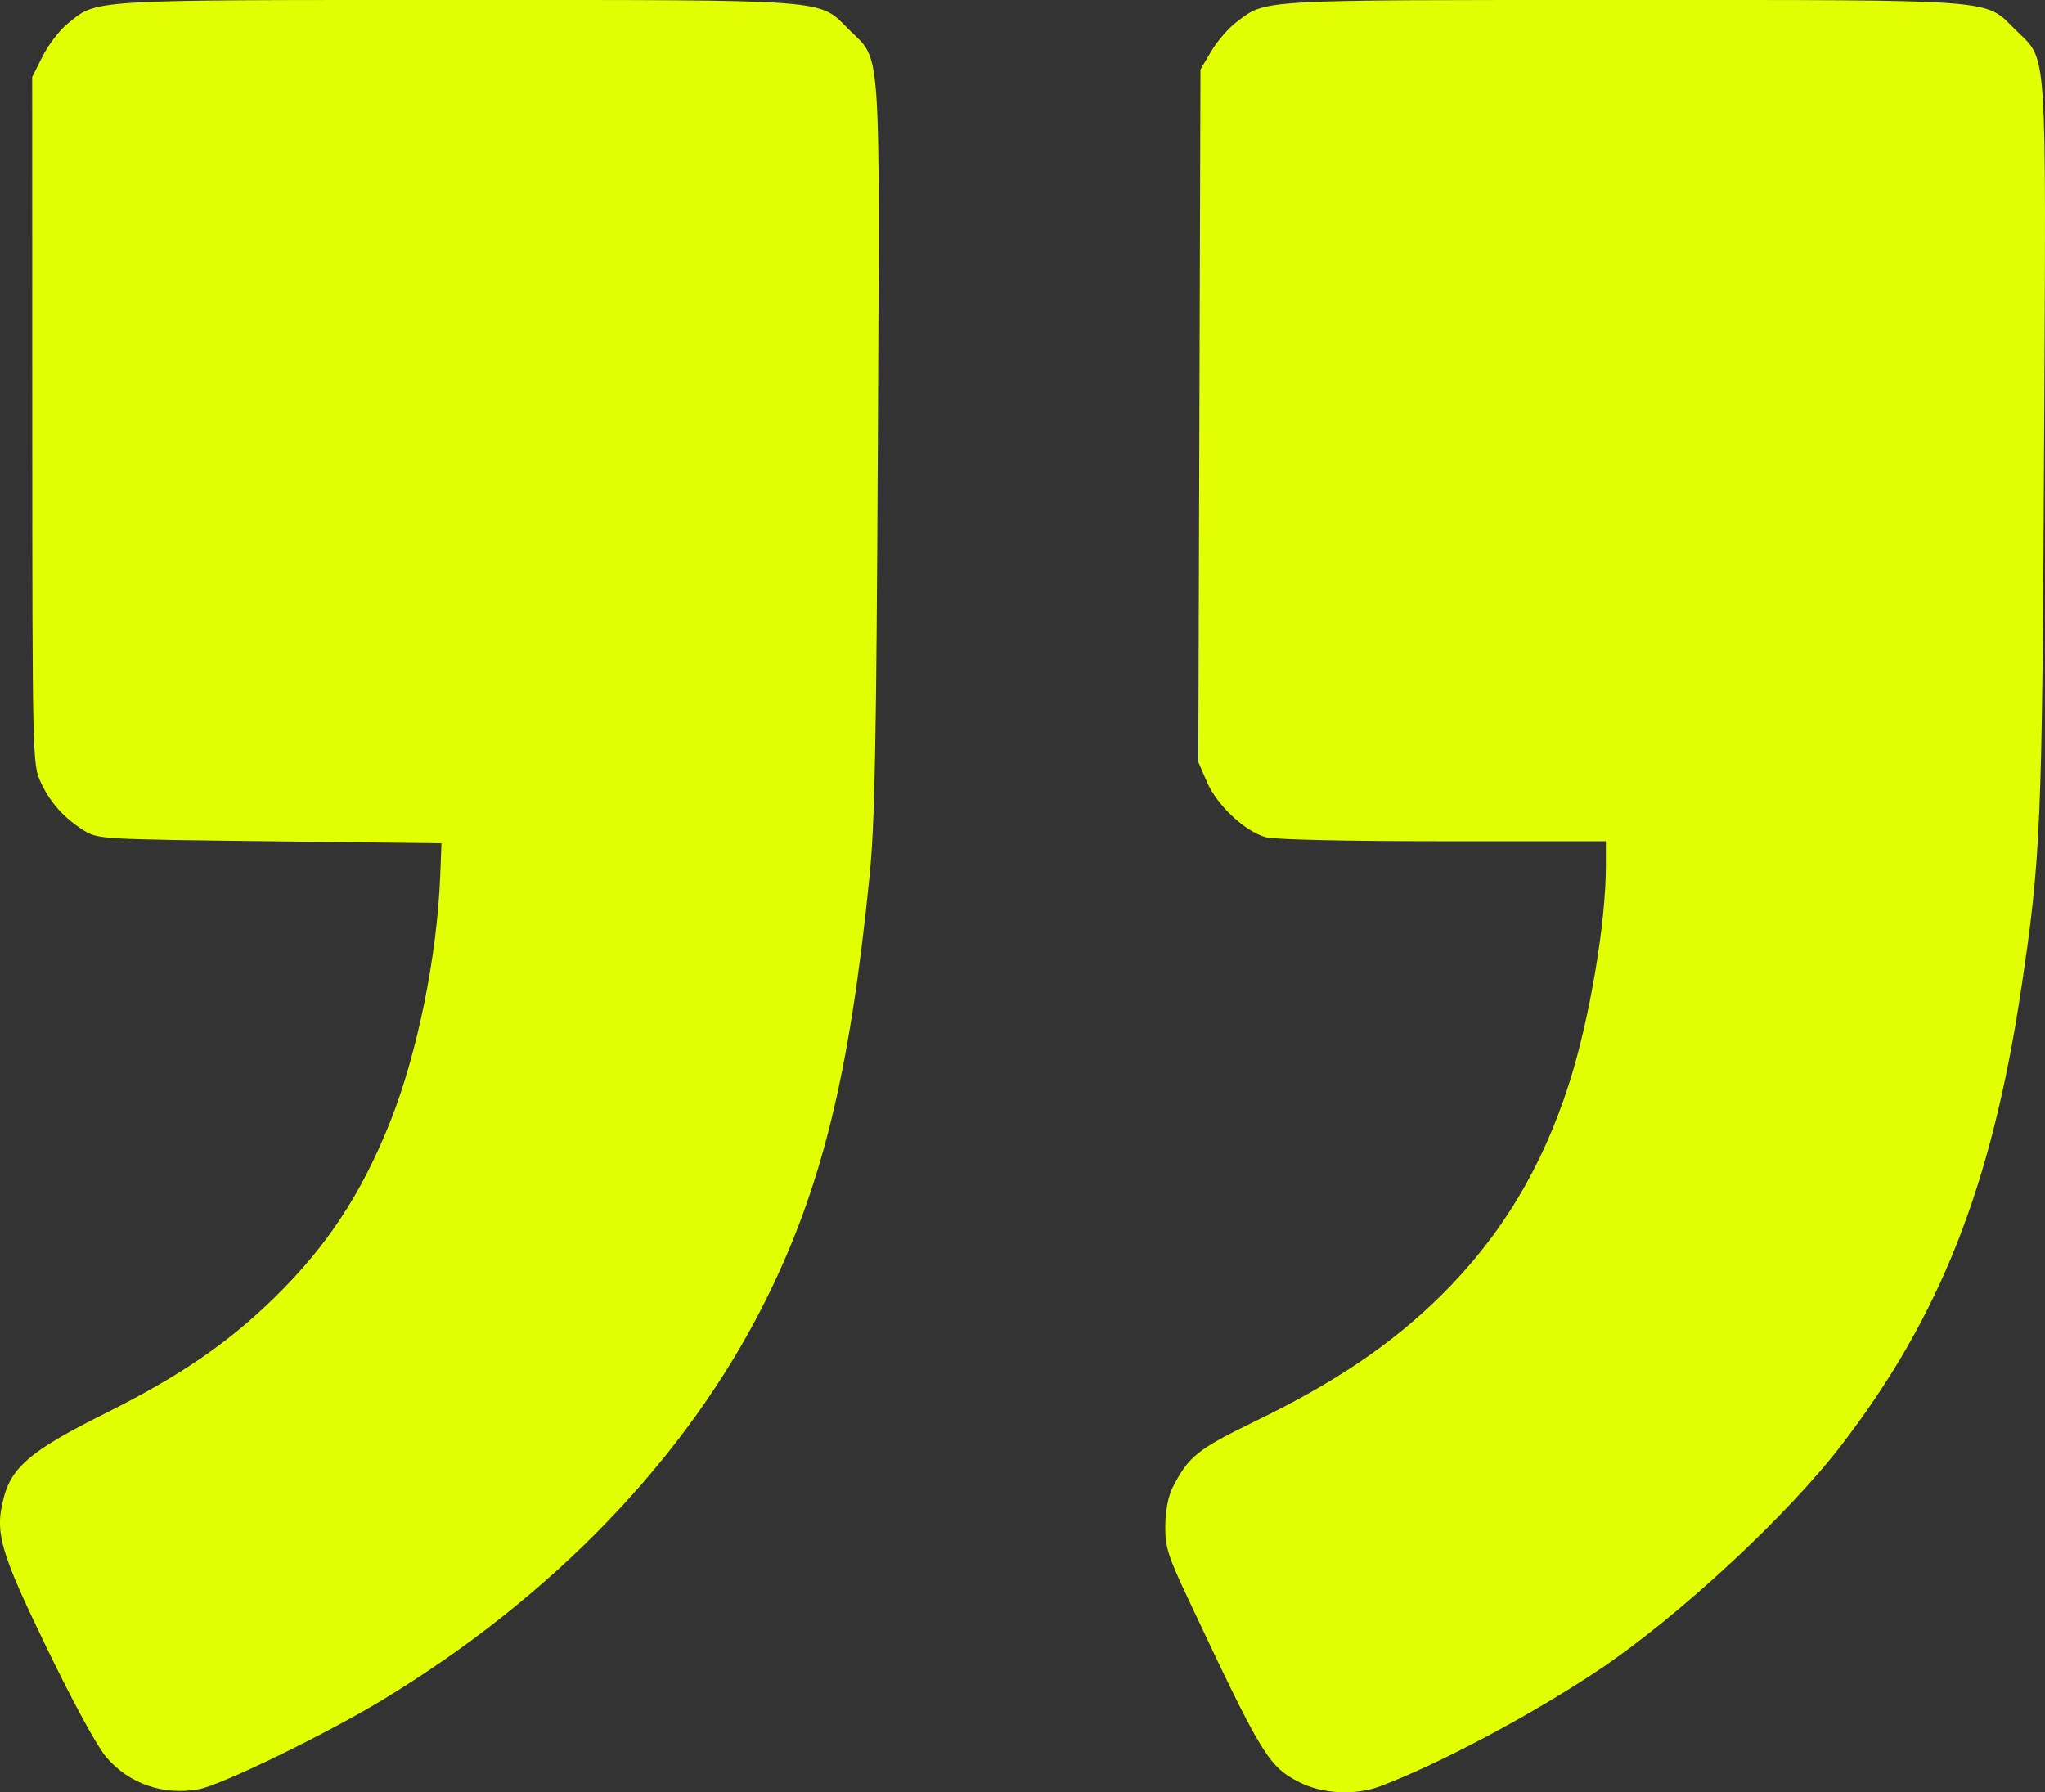 <svg xmlns="http://www.w3.org/2000/svg" width="81" height="71" viewBox="0 0 81 71" fill="none"><rect x="0" y="0" width="81" height="71" fill="#333333" stroke="none"/><path fill-rule="evenodd" clip-rule="evenodd" d="M54.668 70.761C57.008 69.877 60.658 67.936 63.3 66.171C66.461 64.06 70.804 60.034 72.966 57.209C76.851 52.136 78.883 46.976 80.051 39.22C80.836 34.004 80.892 32.68 80.964 17.541C81.041 1.441 81.112 2.452 79.828 1.176C78.589 -0.055 79.322 0 64.231 0C49.657 0 50.167 -0.029 48.963 0.883C48.655 1.116 48.211 1.632 47.976 2.029L47.549 2.751L47.506 16.469L47.463 30.186L47.805 30.976C48.206 31.903 49.308 32.936 50.14 33.165C50.481 33.259 53.323 33.324 57.16 33.324L63.607 33.325L63.607 34.314C63.607 36.564 62.961 40.383 62.153 42.914C61.078 46.278 59.438 48.991 57.063 51.333C55.125 53.245 52.881 54.763 49.727 56.296C47.42 57.417 47.074 57.696 46.44 58.939C46.273 59.268 46.161 59.855 46.155 60.436C46.147 61.275 46.253 61.617 47.032 63.273C49.997 69.579 50.239 69.979 51.478 70.606C52.386 71.067 53.69 71.13 54.668 70.761ZM7.886 70.876C8.763 70.715 12.885 68.71 15.118 67.36C21.89 63.261 27.177 57.77 30.271 51.621C32.533 47.125 33.653 42.583 34.442 34.71C34.652 32.618 34.712 29.489 34.769 17.7C34.847 1.423 34.918 2.454 33.632 1.176C32.394 -0.055 33.126 0 18.044 0C3.345 0 3.86 -0.031 2.665 0.948C2.351 1.204 1.91 1.782 1.685 2.232L1.275 3.049L1.278 16.654C1.282 30.002 1.288 30.273 1.604 30.967C1.974 31.78 2.539 32.414 3.332 32.904C3.872 33.239 4.042 33.248 10.686 33.325L17.486 33.404L17.438 34.661C17.313 37.909 16.524 41.775 15.428 44.506C14.301 47.313 12.951 49.361 10.903 51.372C9.039 53.201 7.136 54.505 4.149 55.998C1.286 57.43 0.485 58.089 0.161 59.285C-0.223 60.701 -0.02 61.414 1.868 65.314C2.921 67.49 3.857 69.204 4.217 69.62C5.134 70.675 6.475 71.135 7.886 70.876Z" fill="#E2FF04"></path></svg>